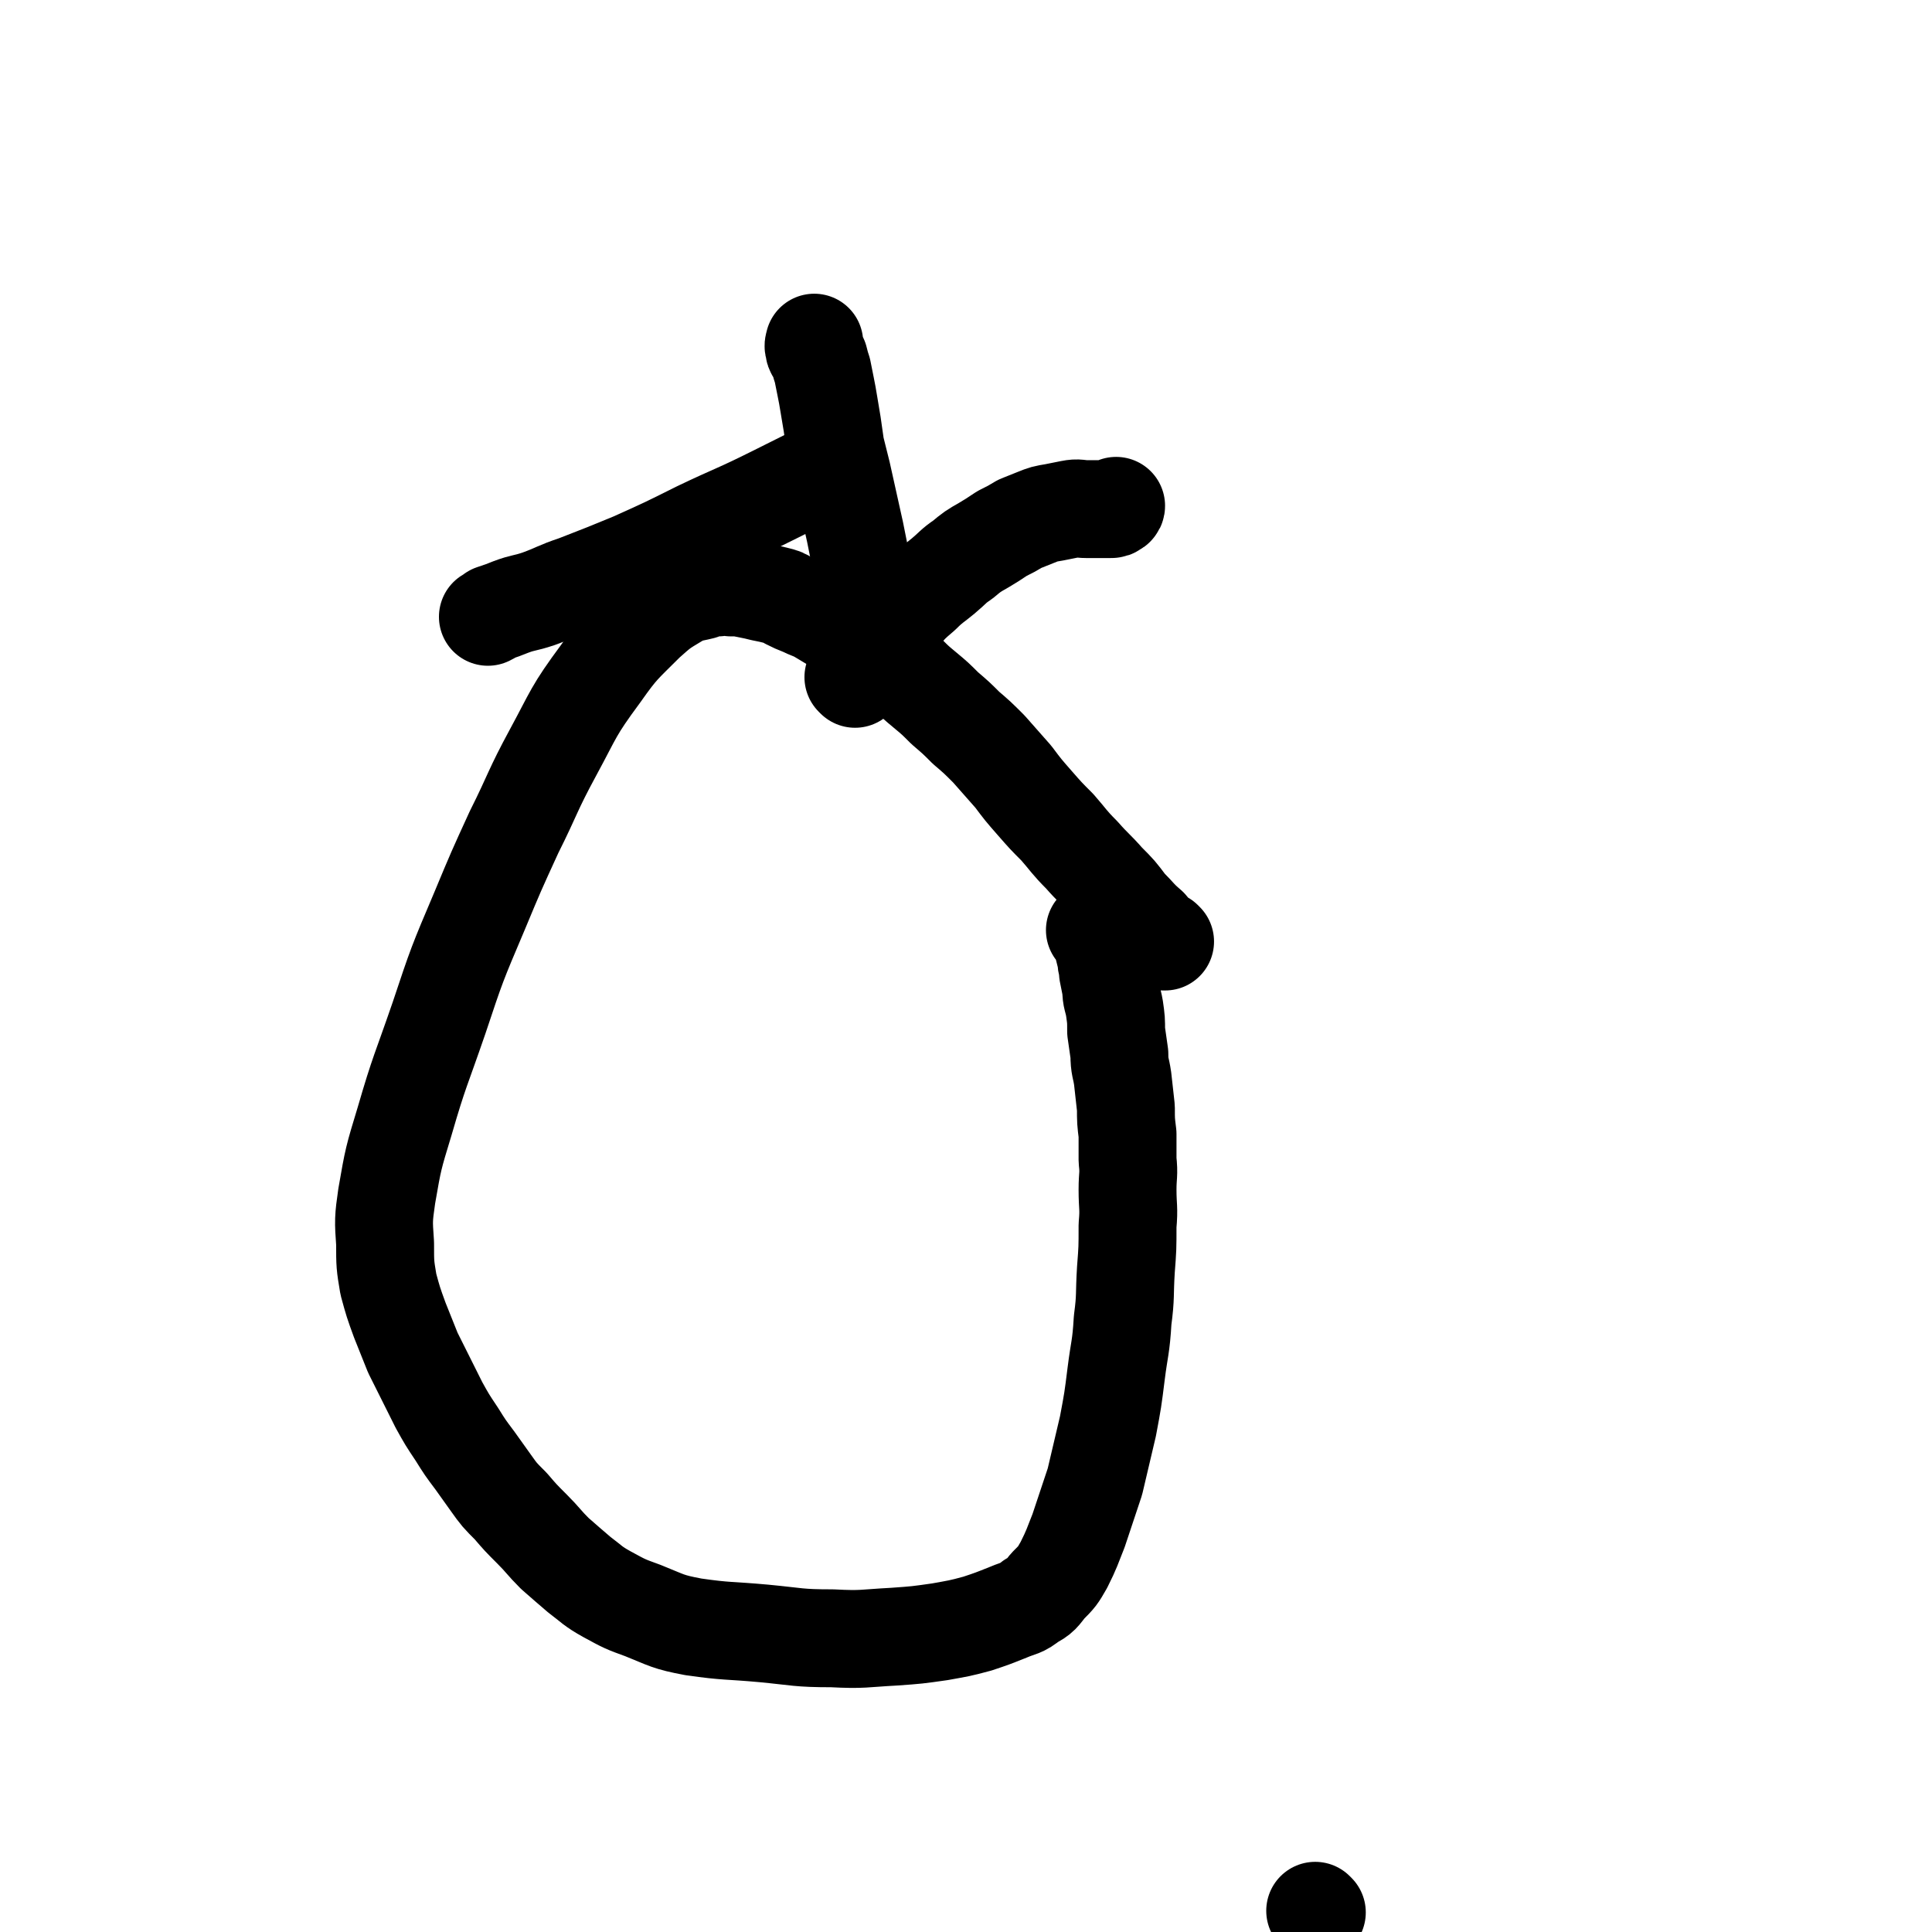 <svg viewBox='0 0 1184 1184' version='1.1' xmlns='http://www.w3.org/2000/svg' xmlns:xlink='http://www.w3.org/1999/xlink'><g fill='none' stroke='#000000' stroke-width='60' stroke-linecap='round' stroke-linejoin='round'><path d='M807,1172c0,0 -1,-1 -1,-1 0,0 0,0 0,0 0,0 0,0 0,0 1,1 0,0 0,0 0,0 0,0 0,0 0,0 0,0 0,0 1,1 0,0 0,0 '/><path d='M714,577c0,0 -1,-1 -1,-1 0,0 0,0 0,1 0,0 0,0 0,0 1,0 0,-1 0,-1 0,0 1,1 0,1 -4,-4 -5,-4 -9,-9 -7,-6 -6,-6 -13,-13 -6,-8 -6,-8 -13,-15 -7,-8 -8,-8 -15,-16 -8,-8 -8,-9 -15,-17 -7,-7 -7,-7 -14,-15 -7,-8 -7,-8 -13,-16 -8,-9 -8,-9 -15,-17 -7,-7 -7,-7 -14,-13 -6,-6 -6,-6 -13,-12 -6,-6 -6,-6 -12,-11 -6,-5 -6,-5 -11,-10 -4,-4 -4,-4 -9,-8 -5,-4 -5,-3 -10,-7 -5,-3 -5,-3 -10,-7 -4,-2 -4,-3 -8,-5 -4,-2 -4,-2 -8,-4 -5,-3 -5,-3 -10,-6 -4,-2 -5,-2 -9,-4 -5,-2 -5,-2 -9,-4 -3,-2 -3,-2 -7,-3 -4,-1 -4,-1 -9,-2 -4,-1 -4,-1 -9,-2 -5,-1 -5,-1 -10,-1 -4,-1 -4,-1 -8,0 -5,0 -5,0 -10,2 -8,2 -8,1 -15,5 -10,6 -10,6 -19,14 -15,15 -16,15 -28,32 -17,23 -16,24 -29,48 -13,24 -12,25 -24,49 -11,24 -11,24 -21,48 -14,33 -14,33 -25,66 -11,32 -12,32 -21,63 -7,23 -7,23 -11,46 -2,14 -2,15 -1,29 0,13 0,13 2,25 3,11 3,11 7,22 4,10 4,10 8,20 4,8 4,8 8,16 4,8 4,8 8,16 5,9 5,9 11,18 5,8 5,8 11,16 5,7 5,7 10,14 5,7 5,7 12,14 6,7 6,7 13,14 7,7 7,8 14,15 8,7 8,7 15,13 8,6 8,7 17,12 11,6 11,6 22,10 15,6 15,7 31,10 21,3 21,2 43,4 21,2 21,3 42,3 19,1 19,0 38,-1 14,-1 14,-1 28,-3 11,-2 12,-2 23,-5 9,-3 9,-3 19,-7 7,-3 8,-2 14,-7 6,-3 6,-4 10,-9 6,-6 6,-6 10,-13 5,-10 5,-11 9,-21 5,-15 5,-15 10,-30 4,-17 4,-17 8,-34 3,-16 3,-16 5,-32 2,-16 3,-16 4,-33 2,-15 1,-15 2,-31 1,-13 1,-13 1,-27 1,-11 0,-11 0,-22 0,-9 1,-9 0,-18 0,-8 0,-8 0,-16 -1,-8 -1,-8 -1,-16 -1,-9 -1,-9 -2,-18 -1,-7 -2,-7 -2,-15 -1,-7 -1,-7 -2,-14 0,-7 0,-7 -1,-14 -1,-6 -2,-6 -2,-12 -1,-5 -1,-5 -2,-10 0,-4 -1,-4 -1,-8 -1,-4 -1,-4 -2,-8 0,-3 0,-3 -1,-6 0,-2 0,-2 -1,-3 -1,-1 -1,-1 -2,-1 0,0 0,0 -1,0 '/><path d='M524,416c0,0 -1,-1 -1,-1 0,0 0,0 1,1 0,0 0,0 0,0 0,0 -1,-1 -1,-1 0,0 0,0 1,1 0,0 0,0 0,0 3,-5 3,-6 6,-11 5,-7 5,-7 10,-13 6,-8 6,-8 12,-15 6,-7 6,-7 13,-13 6,-6 7,-6 13,-11 6,-5 6,-6 12,-10 6,-5 6,-5 13,-9 5,-3 5,-3 11,-7 6,-3 6,-3 11,-6 5,-2 5,-2 10,-4 5,-2 5,-2 11,-3 5,-1 5,-1 10,-2 5,-1 5,0 10,0 4,0 4,0 8,0 3,0 3,0 6,0 2,0 2,0 3,-1 1,0 1,-1 1,-1 '/><path d='M537,383c0,0 -1,-1 -1,-1 0,0 0,0 1,1 0,0 0,0 0,0 0,-1 0,-1 0,-2 -3,-8 -3,-8 -5,-16 -2,-9 -2,-9 -4,-19 -2,-10 -2,-10 -4,-20 -2,-9 -2,-9 -4,-18 -2,-9 -2,-9 -4,-18 -2,-8 -2,-8 -4,-16 -1,-7 -1,-7 -2,-14 -1,-6 -1,-6 -2,-12 -1,-6 -1,-6 -2,-11 -1,-5 -1,-5 -2,-10 -1,-3 -1,-3 -2,-7 -1,-2 -1,-2 -2,-4 -1,-1 -1,-1 -1,-3 -1,-1 0,-2 0,-3 0,0 0,0 0,0 '/><path d='M511,285c0,0 -1,-1 -1,-1 0,0 0,1 1,1 0,0 0,0 0,0 0,0 -1,-1 -1,-1 0,0 0,1 1,1 0,0 0,0 0,0 -18,9 -18,9 -36,18 -24,12 -24,11 -47,22 -20,10 -20,10 -40,19 -17,7 -17,7 -35,14 -12,4 -12,5 -23,9 -9,3 -9,2 -17,5 -5,2 -5,2 -11,4 -1,1 -1,1 -3,2 '/></g>
</svg>